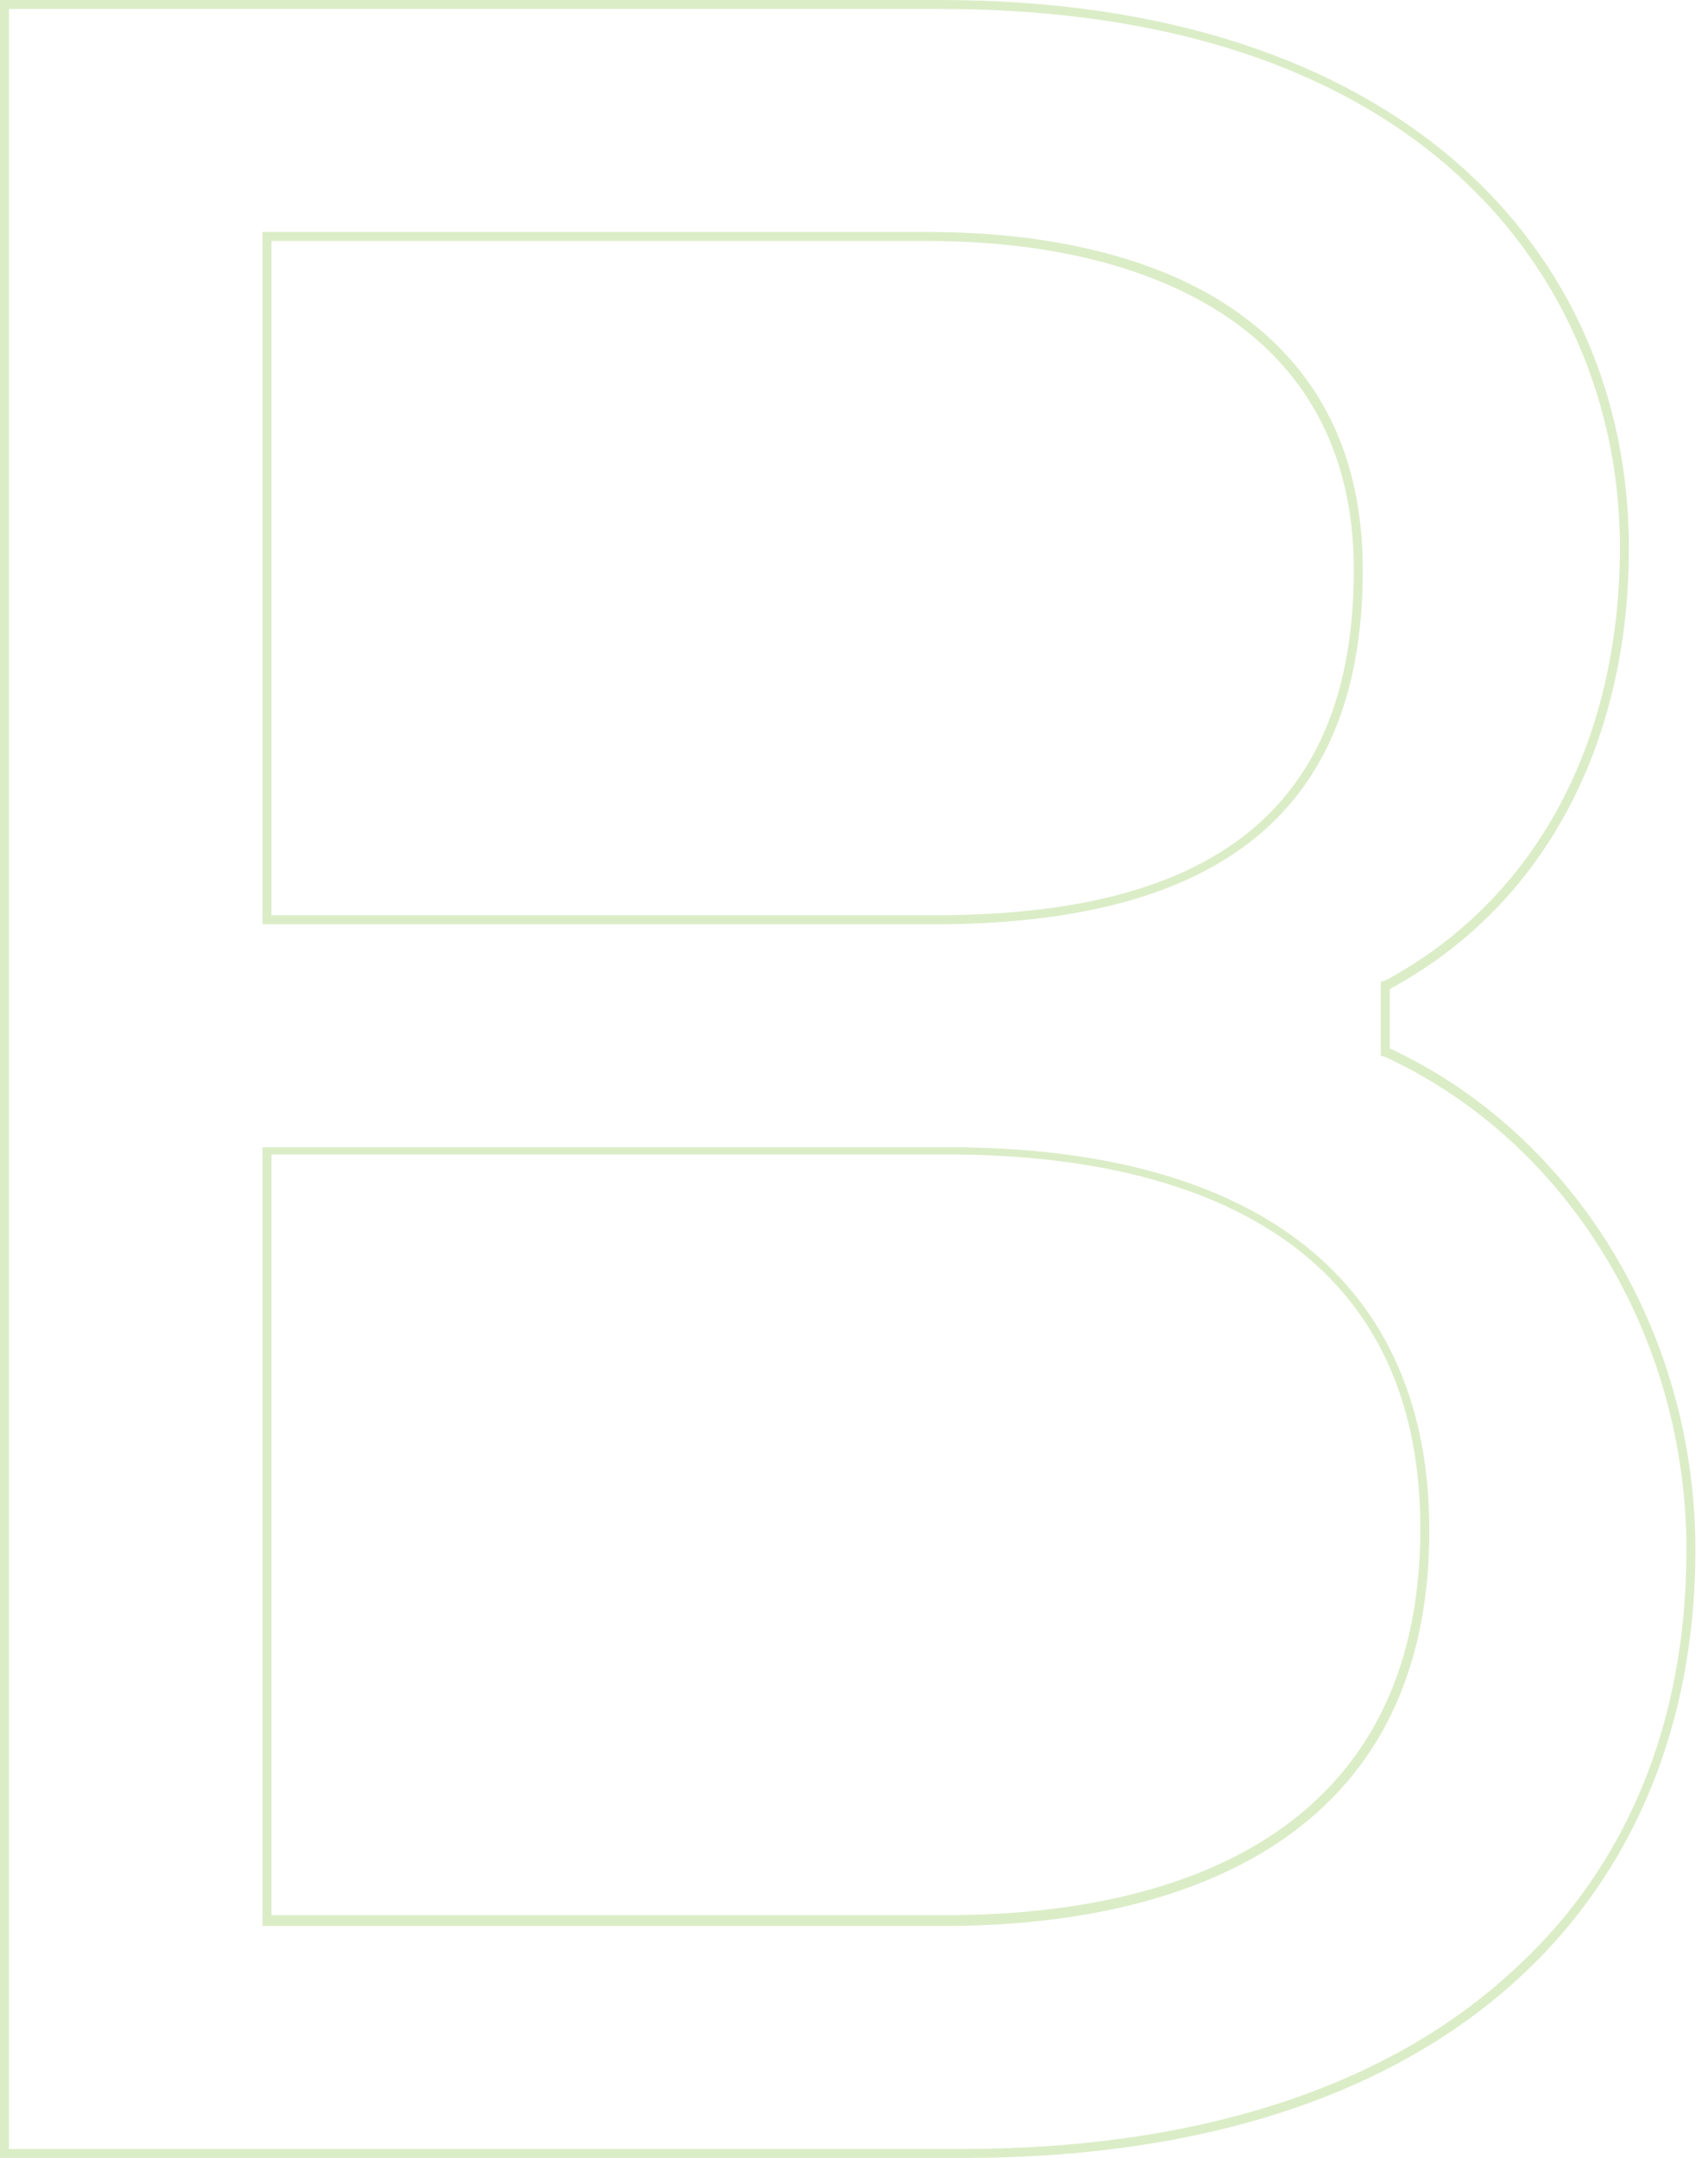 <?xml version="1.0" encoding="utf-8"?>
<!-- Generator: Adobe Illustrator 18.0.0, SVG Export Plug-In . SVG Version: 6.00 Build 0)  -->
<!DOCTYPE svg PUBLIC "-//W3C//DTD SVG 1.1//EN" "http://www.w3.org/Graphics/SVG/1.1/DTD/svg11.dtd">
<svg version="1.1" id="Слой_1" xmlns="http://www.w3.org/2000/svg" xmlns:xlink="http://www.w3.org/1999/xlink" x="0px" y="0px"
	 viewBox="0 0 95 120" enable-background="new 0 0 95 120" xml:space="preserve">
<g>
	<g>
		<path fill="#DBEDC7" d="M52.3,0.5c27.9,0,37.8,16.1,37.8,29.9c0,10.9-4.7,19.6-13,24.1l-0.3,0.1V55v3.4v0.3l0.3,0.1
			c10.1,4.7,16.7,15.5,16.7,27.4c0,9.7-3.4,17.9-10,23.7c-7,6.3-17.5,9.6-30.2,9.6H0.5V0.5H52.3 M14.6,51.4h0.5h36.8
			c16.1,0,23.9-6.4,23.9-19.7c0-6.5-2.5-11.4-7.5-14.7c-4.1-2.7-9.9-4.1-16.7-4.1H15.1h-0.5v0.5v37.5V51.4 M14.6,107.1h0.5h37.5
			c10,0,26.9-2.9,26.9-22c0-13.8-9.5-21.3-26.7-21.3H15.1h-0.5v0.5v42.4V107.1 M52.3,0H0v120h53.6c27.2,0,40.7-14.6,40.7-33.8
			c0-12.3-6.9-23.2-17-27.9V55c8.7-4.7,13.3-13.8,13.3-24.5C90.6,13.9,77.8,0,52.3,0L52.3,0z M15.1,50.9V13.4h36.5
			c12.1,0,23.7,4.7,23.7,18.3c0,15-10.1,19.2-23.4,19.2H15.1L15.1,50.9z M15.1,106.6V64.2h37.6C66.9,64.2,79,69.4,79,85
			c0,16.5-12.8,21.5-26.4,21.5H15.1L15.1,106.6z"/>
	</g>
</g>
</svg>
